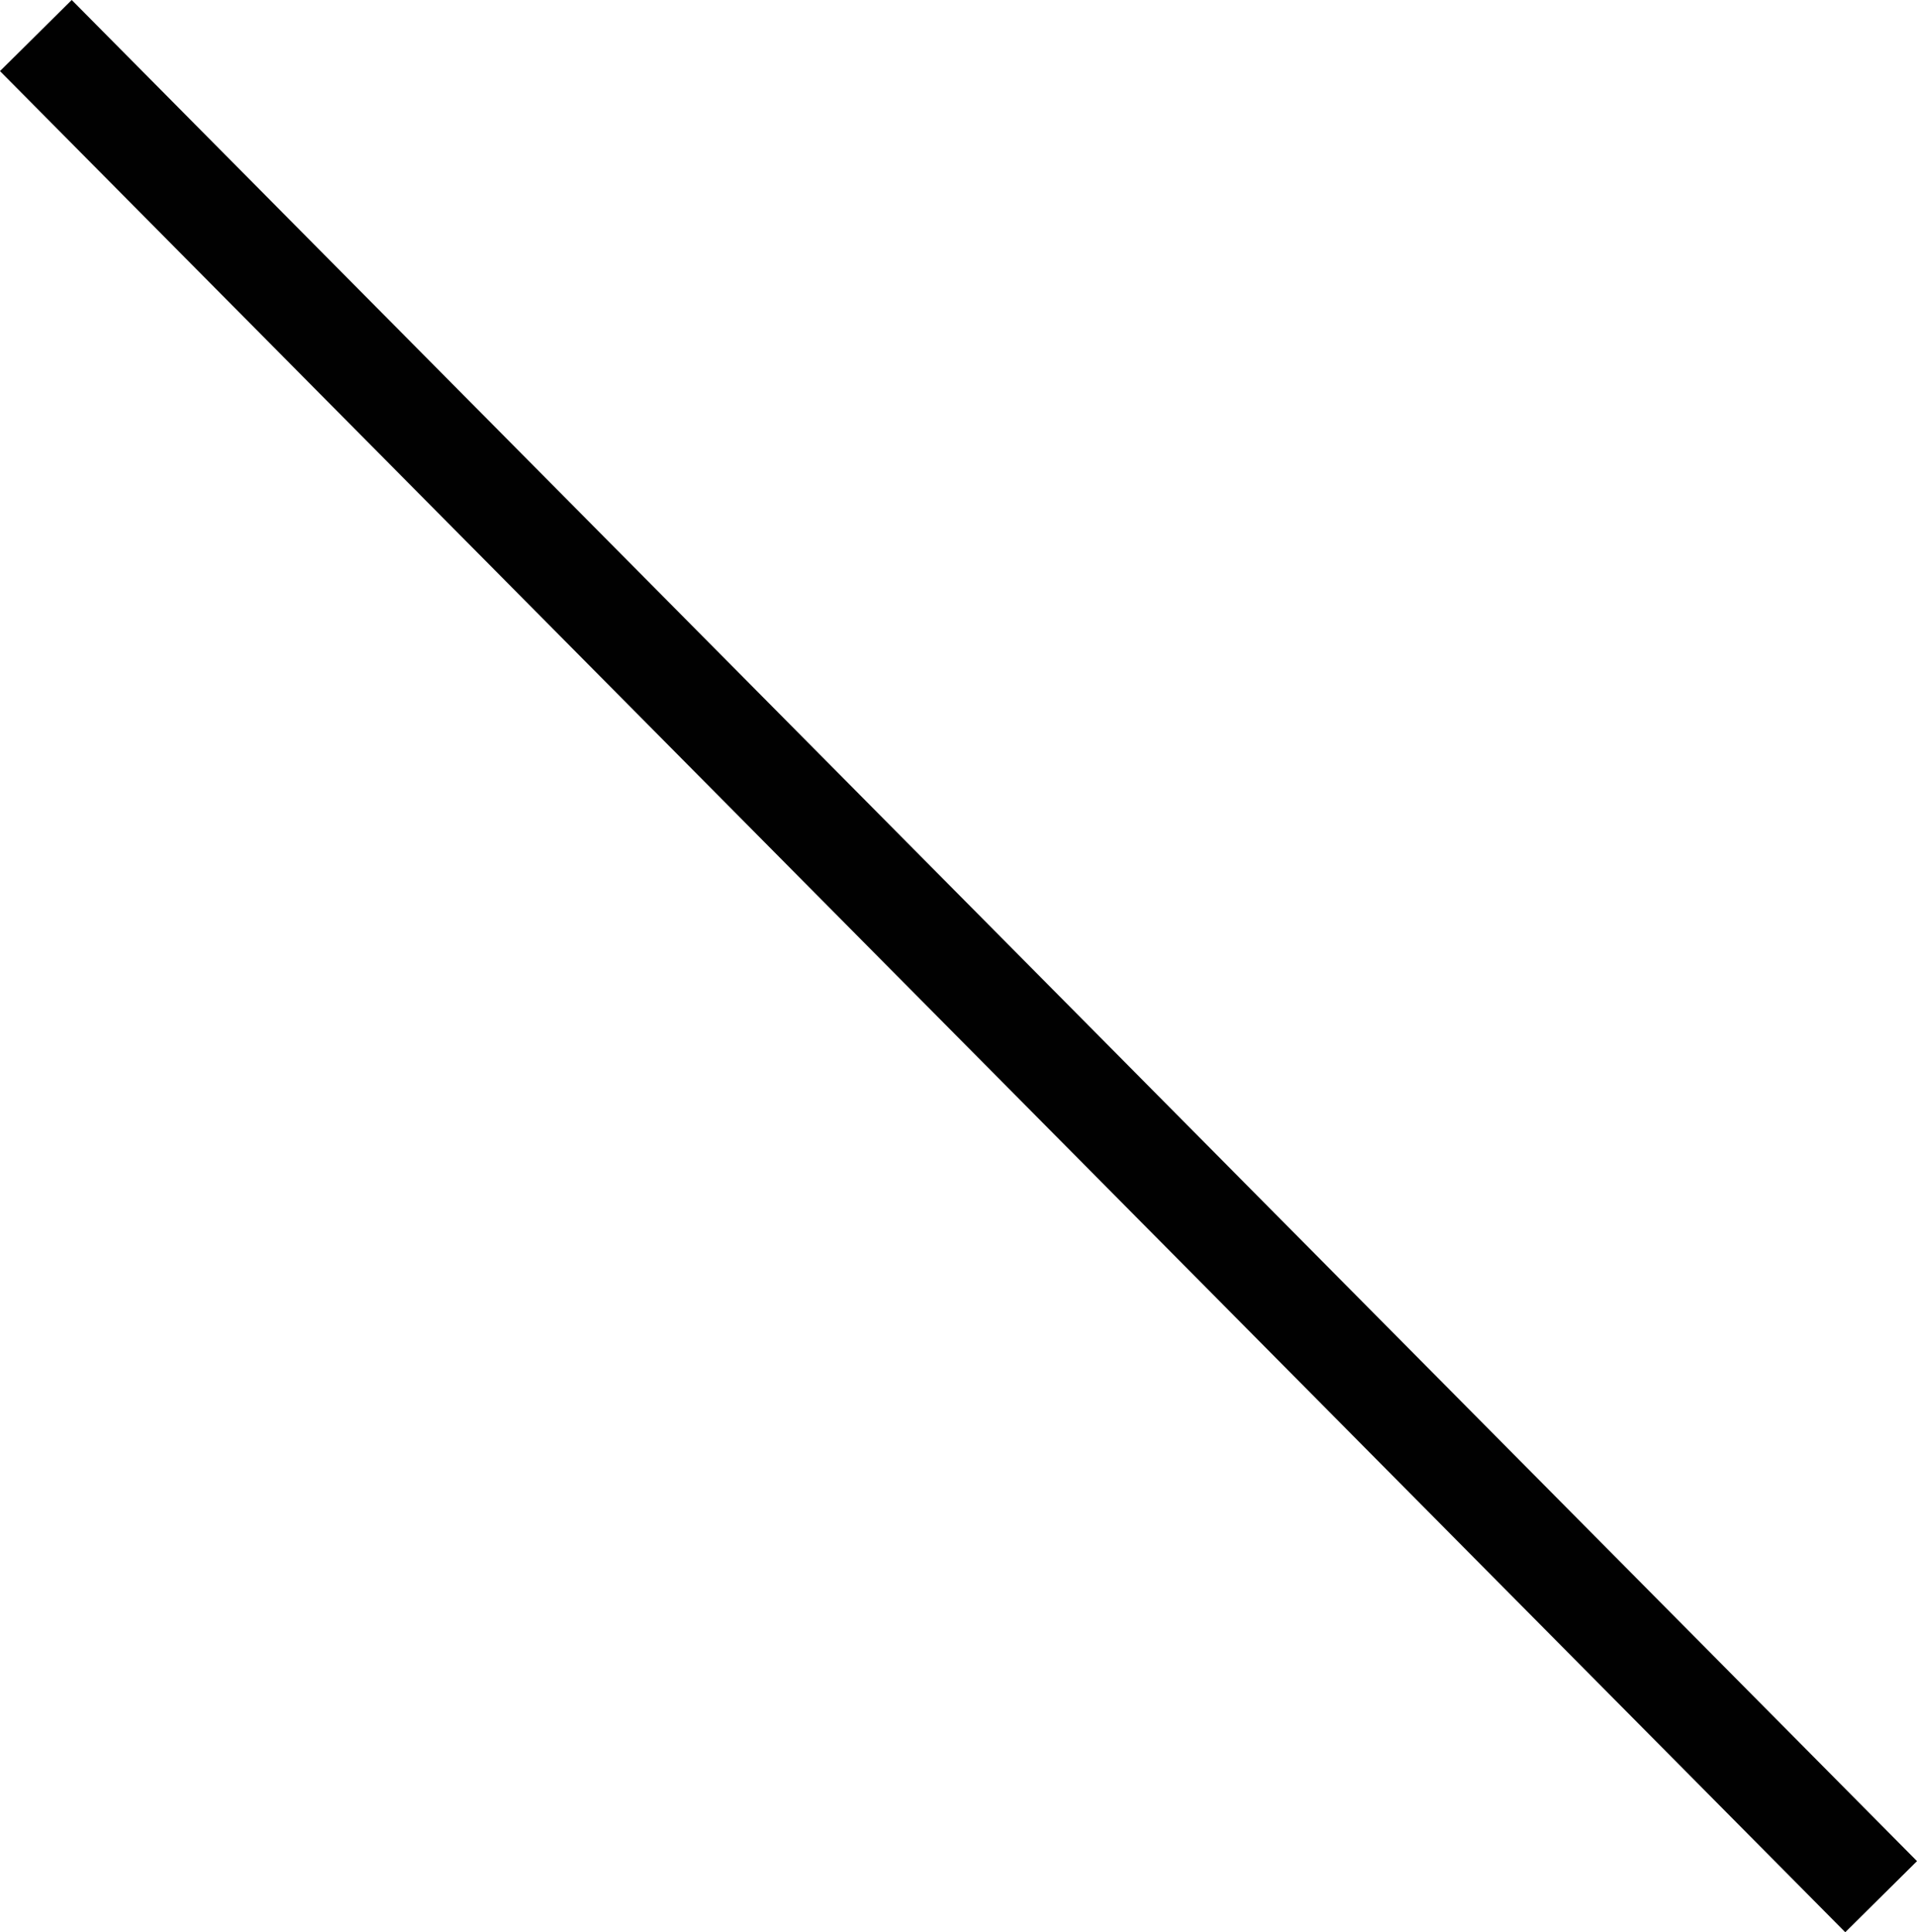 <svg id="Laag_1" data-name="Laag 1" xmlns="http://www.w3.org/2000/svg" viewBox="0 0 630.25 635.37"><path d="M320.11,320.58c2.91,1.35,4.59,2.11,5,2.29V312.5l-10,4.69-10-4.69v10.37l10-4.57" fill="#010101"/><rect x="298.52" y="-113.18" width="33.21" height="861.73" transform="translate(-132.33 313.92) rotate(-44.75)" fill="#010101"/></svg>